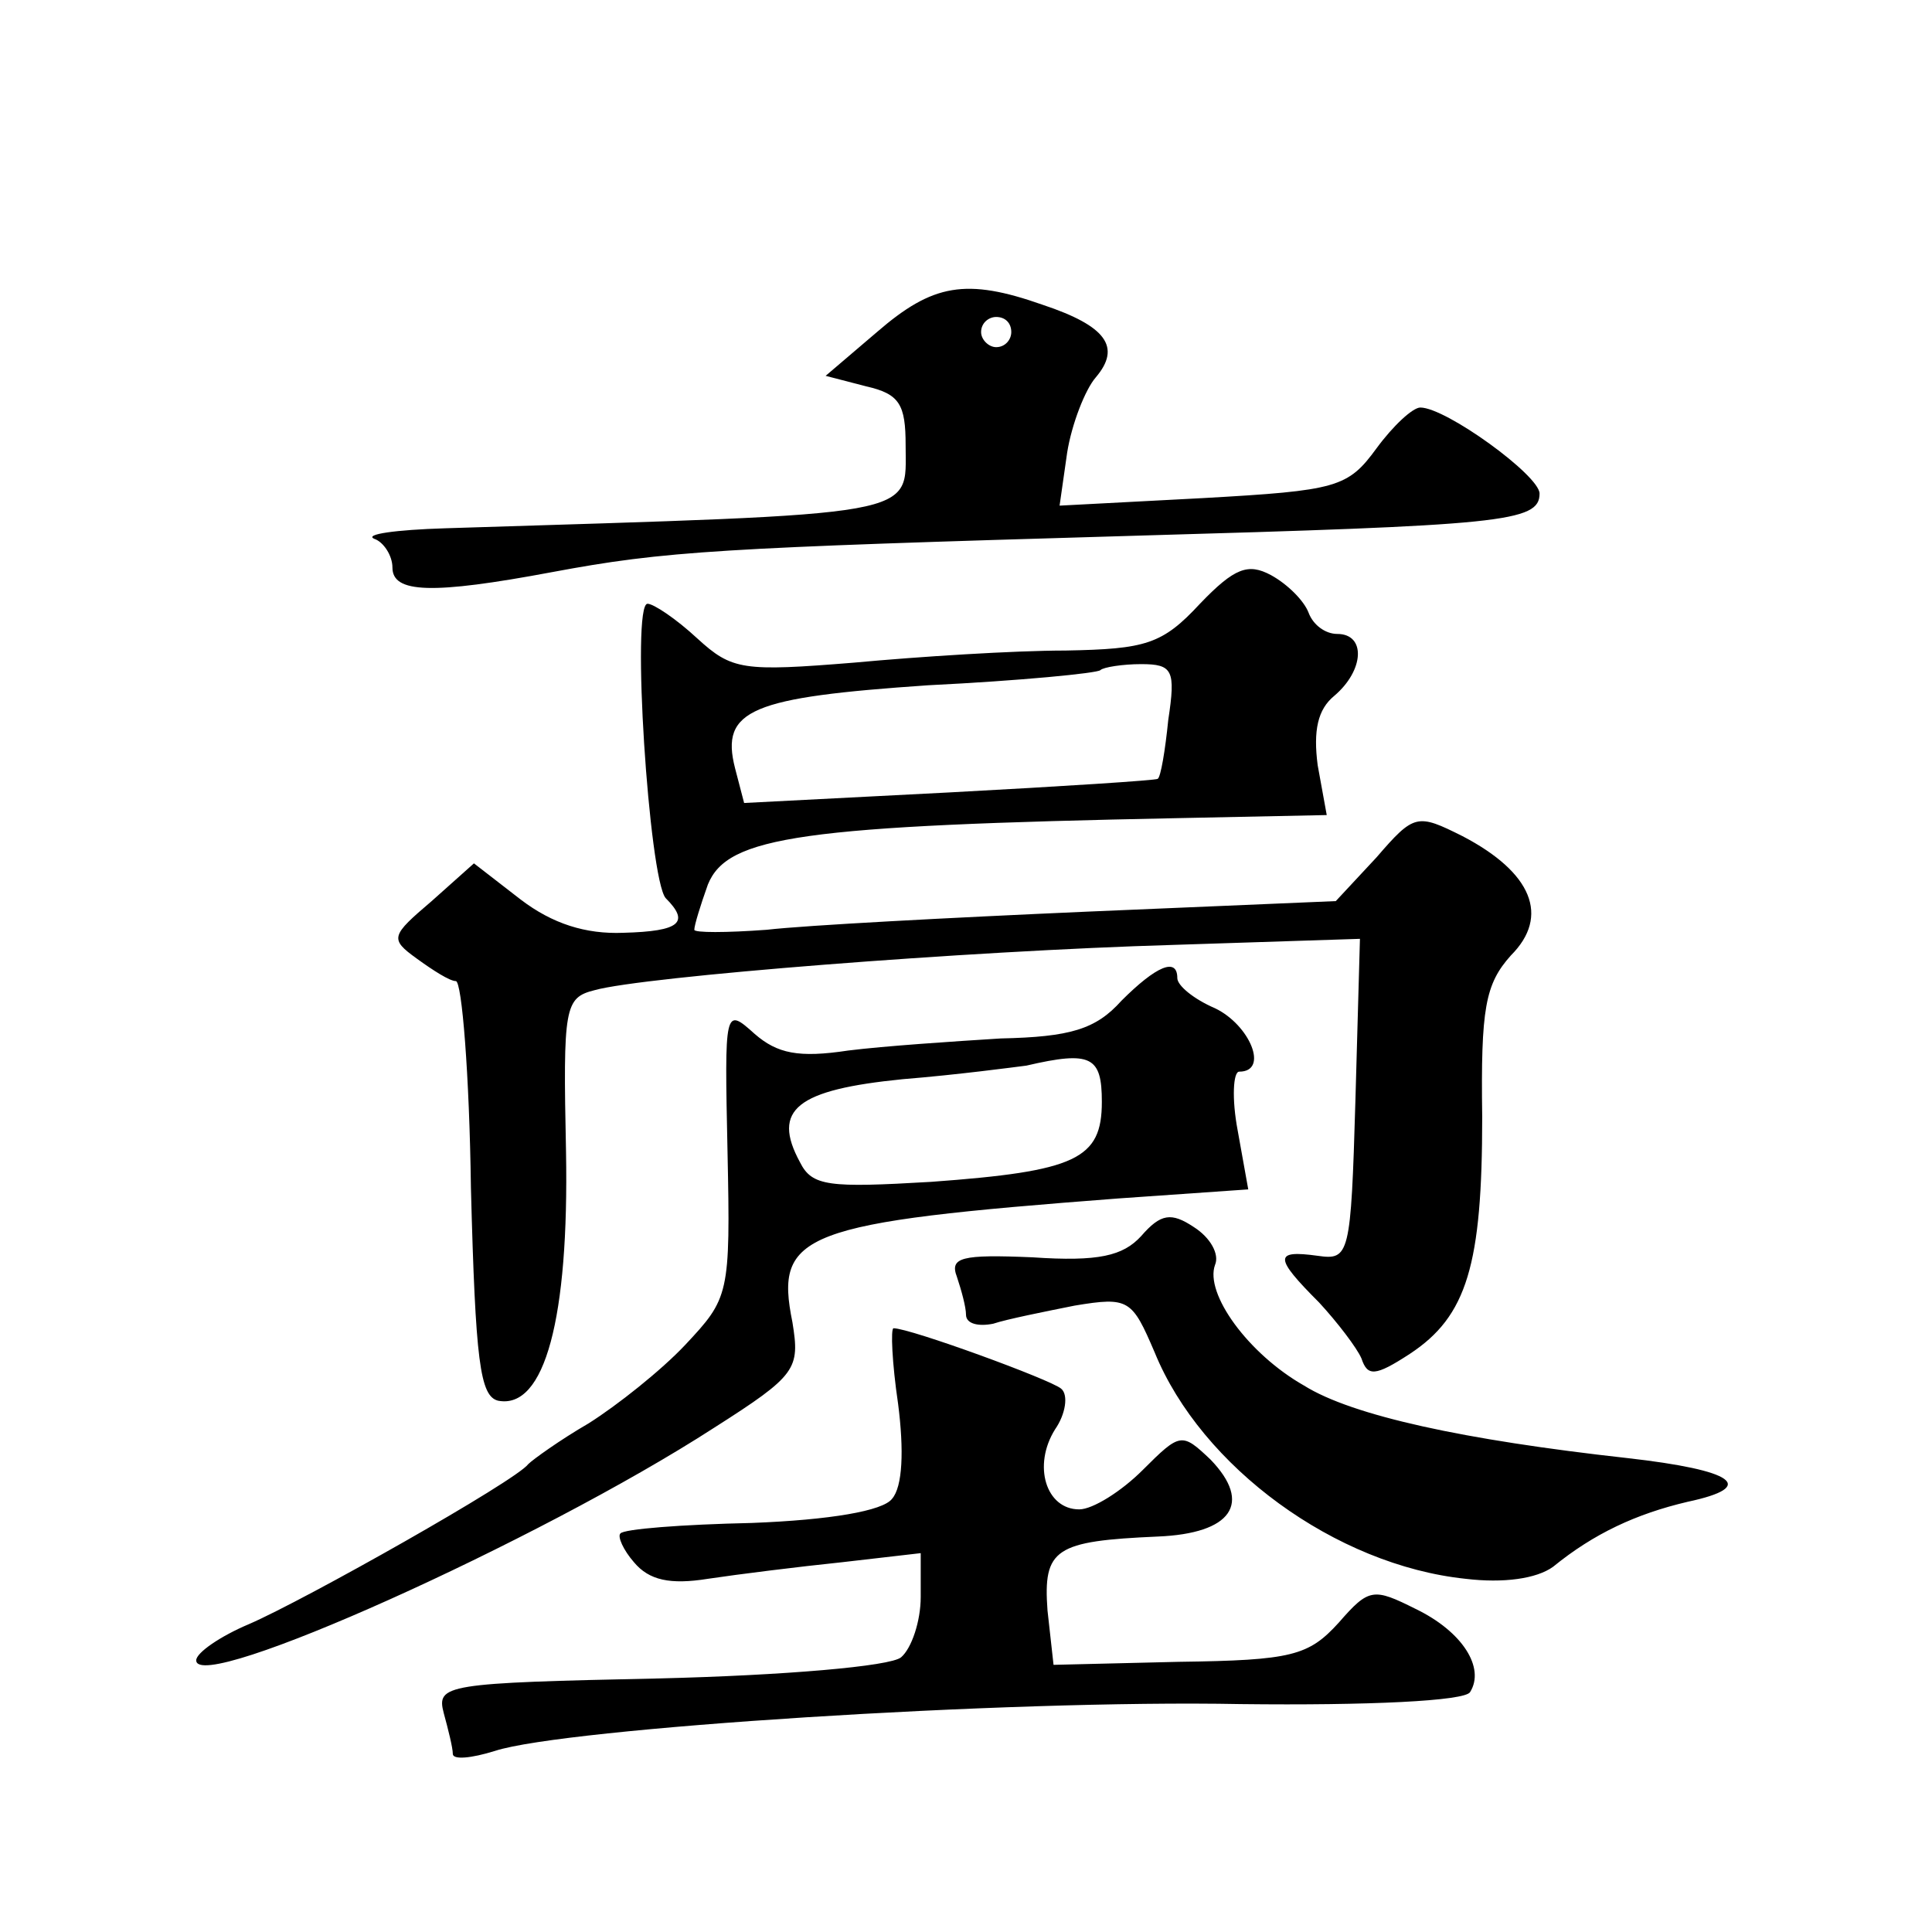 <?xml version="1.0" standalone="no"?>
<!DOCTYPE svg PUBLIC "-//W3C//DTD SVG 20010904//EN"
 "http://www.w3.org/TR/2001/REC-SVG-20010904/DTD/svg10.dtd">
<svg version="1.0" xmlns="http://www.w3.org/2000/svg"
 width="128pt" height="128pt" viewBox="0 0 128 128"
 preserveAspectRatio="xMidYMid meet">
<g transform="translate(0,128) scale(0.1,-0.1)"
fill="#0" stroke="none">
<path d="M581 1060 l-34 -29 27 -7 c22 -5 26 -12 26 -39 0 -48 14 -45 -305 -55
-33 -1 -54 -4 -47 -7 6 -2 12 -11 12 -19 0 -17 26 -18 106 -3 75 14 110 16 384
24 245 7 270 9 270 28 0 12 -62 57 -79 57 -5 0 -18 -12 -29 -27 -19 -26 -26 -28
-115 -33 l-95 -5 5 35 c3 19 12 42 19 50 17 20 7 34 -35 48 -51 18 -73 14 -110
-18z m89 0 c0 -5 -4 -10 -10 -10 -5 0 -10 5 -10 10 0 6 5 10 10 10 6 0 10 -4 10
-10z M795 880 c-25 -27 -36 -30 -89 -31 -34 0 -97 -4 -140 -8 -74 -6 -81 -5 -104
16 -14 13 -29 23 -33 23 -11 0 1 -182 12 -195 16 -16 10 -22 -28 -23 -25 -1 -47
6 -68 22 l-31 24 -28 -25 c-27 -23 -28 -25 -10 -38 11 -8 22 -15 26 -15 4 0 9 -62
10 -137 3 -115 6 -138 18 -141 31 -6 47 55 45 165 -2 96 -1 102 19 107 32 9 246
26 384 30 l123 4 -3 -107 c-3 -103 -4 -106 -25 -103 -29 4 -29 -1 1 -31 12 -13
25 -30 28 -37 4 -12 9 -12 32 3 38 25 48 59 48 157 -1 72 2 88 19 107 26 26 14
55 -32 79 -30 15 -32 15 -57 -14 l-27 -29 -165 -7 c-91 -4 -186 -9 -212 -12 -27
-2 -48 -2 -48 0 0 3 4 16 9 30 13 32 62 39 313 44 l97 2 -6 33 c-3 23 0 37 11 46
20 17 21 41 2 41 -8 0 -16 6 -19 14 -3 8 -14 19 -25 25 -15 8 -24 5 -47 -19z m-21
-77 c-2 -20 -5 -38 -7 -39 -1 -1 -63 -5 -138 -9 l-136 -7 -6 23 c-10 39 11 47 128
55 61 3 112 8 114 10 2 2 15 4 27 4 21 0 23 -4 18 -37z M743 617 c-17 -19 -34 -24
-80 -25 -32 -2 -77 -5 -101 -8 -33 -5 -47 -2 -62 11 -20 18 -20 17 -18 -78 2 -95
1 -97 -28 -128 -16 -17 -45 -40 -64 -52 -19 -11 -37 -24 -40 -27 -8 -11 -148 -90
-185 -106 -19 -8 -35 -19 -35 -24 0 -23 227 79 343 154 55 35 57 39 52 70 -12 59
6 66 216 82 l86 6 -7 39 c-4 21 -3 39 1 39 20 0 7 31 -16 42 -14 6 -25 15 -25 20
0 14 -14 8 -37 -15z m-13 -67 c0 -38 -17 -46 -113 -53 -68 -4 -79 -3 -87 13 -19
35 -2 48 68 55 37 3 74 8 82 9 43 10 50 6 50 -24z M756 461 c-12 -13 -28 -17 -72
-14 -47 2 -55 0 -50 -13 3 -9 6 -20 6 -25 0 -6 8 -8 18 -6 9 3 34 8 54 12 36 6
38 4 53 -31 31 -76 120 -141 206 -150 25 -3 47 0 58 8 27 22 55 35 89 43 47 10
31 21 -40 29 -108 12 -182 28 -214 48 -37 21 -66 61 -59 80 3 7 -3 18 -14 25 -15
10 -22 9 -35 -6z M595 350 c4 -31 3 -55 -4 -63 -6 -8 -41 -14 -93 -16 -46 -1 -85
-4 -87 -7 -2 -2 2 -11 9 -19 10 -12 24 -15 49 -11 20 3 60 8 89 11 l52 6 0 -29
c0 -16 -6 -34 -13 -40 -7 -6 -78 -12 -160 -14 -142 -3 -148 -4 -143 -23 3 -11 6
-23 6 -27 0 -4 12 -3 28 2 46 15 339 34 494 31 84 -1 149 2 152 8 10 16 -5 40 -36
55 -28 14 -31 14 -51 -9 -20 -22 -31 -25 -106 -26 l-83 -2 -4 36 c-3 41 5 46 73
49 49 2 63 22 35 51 -19 18 -20 18 -45 -7 -14 -14 -33 -26 -42 -26 -22 0 -31 29
-16 53 7 10 9 23 4 27 -7 6 -100 40 -111 40 -2 0 -1 -23 3 -50z"/>
</g>
</svg>
